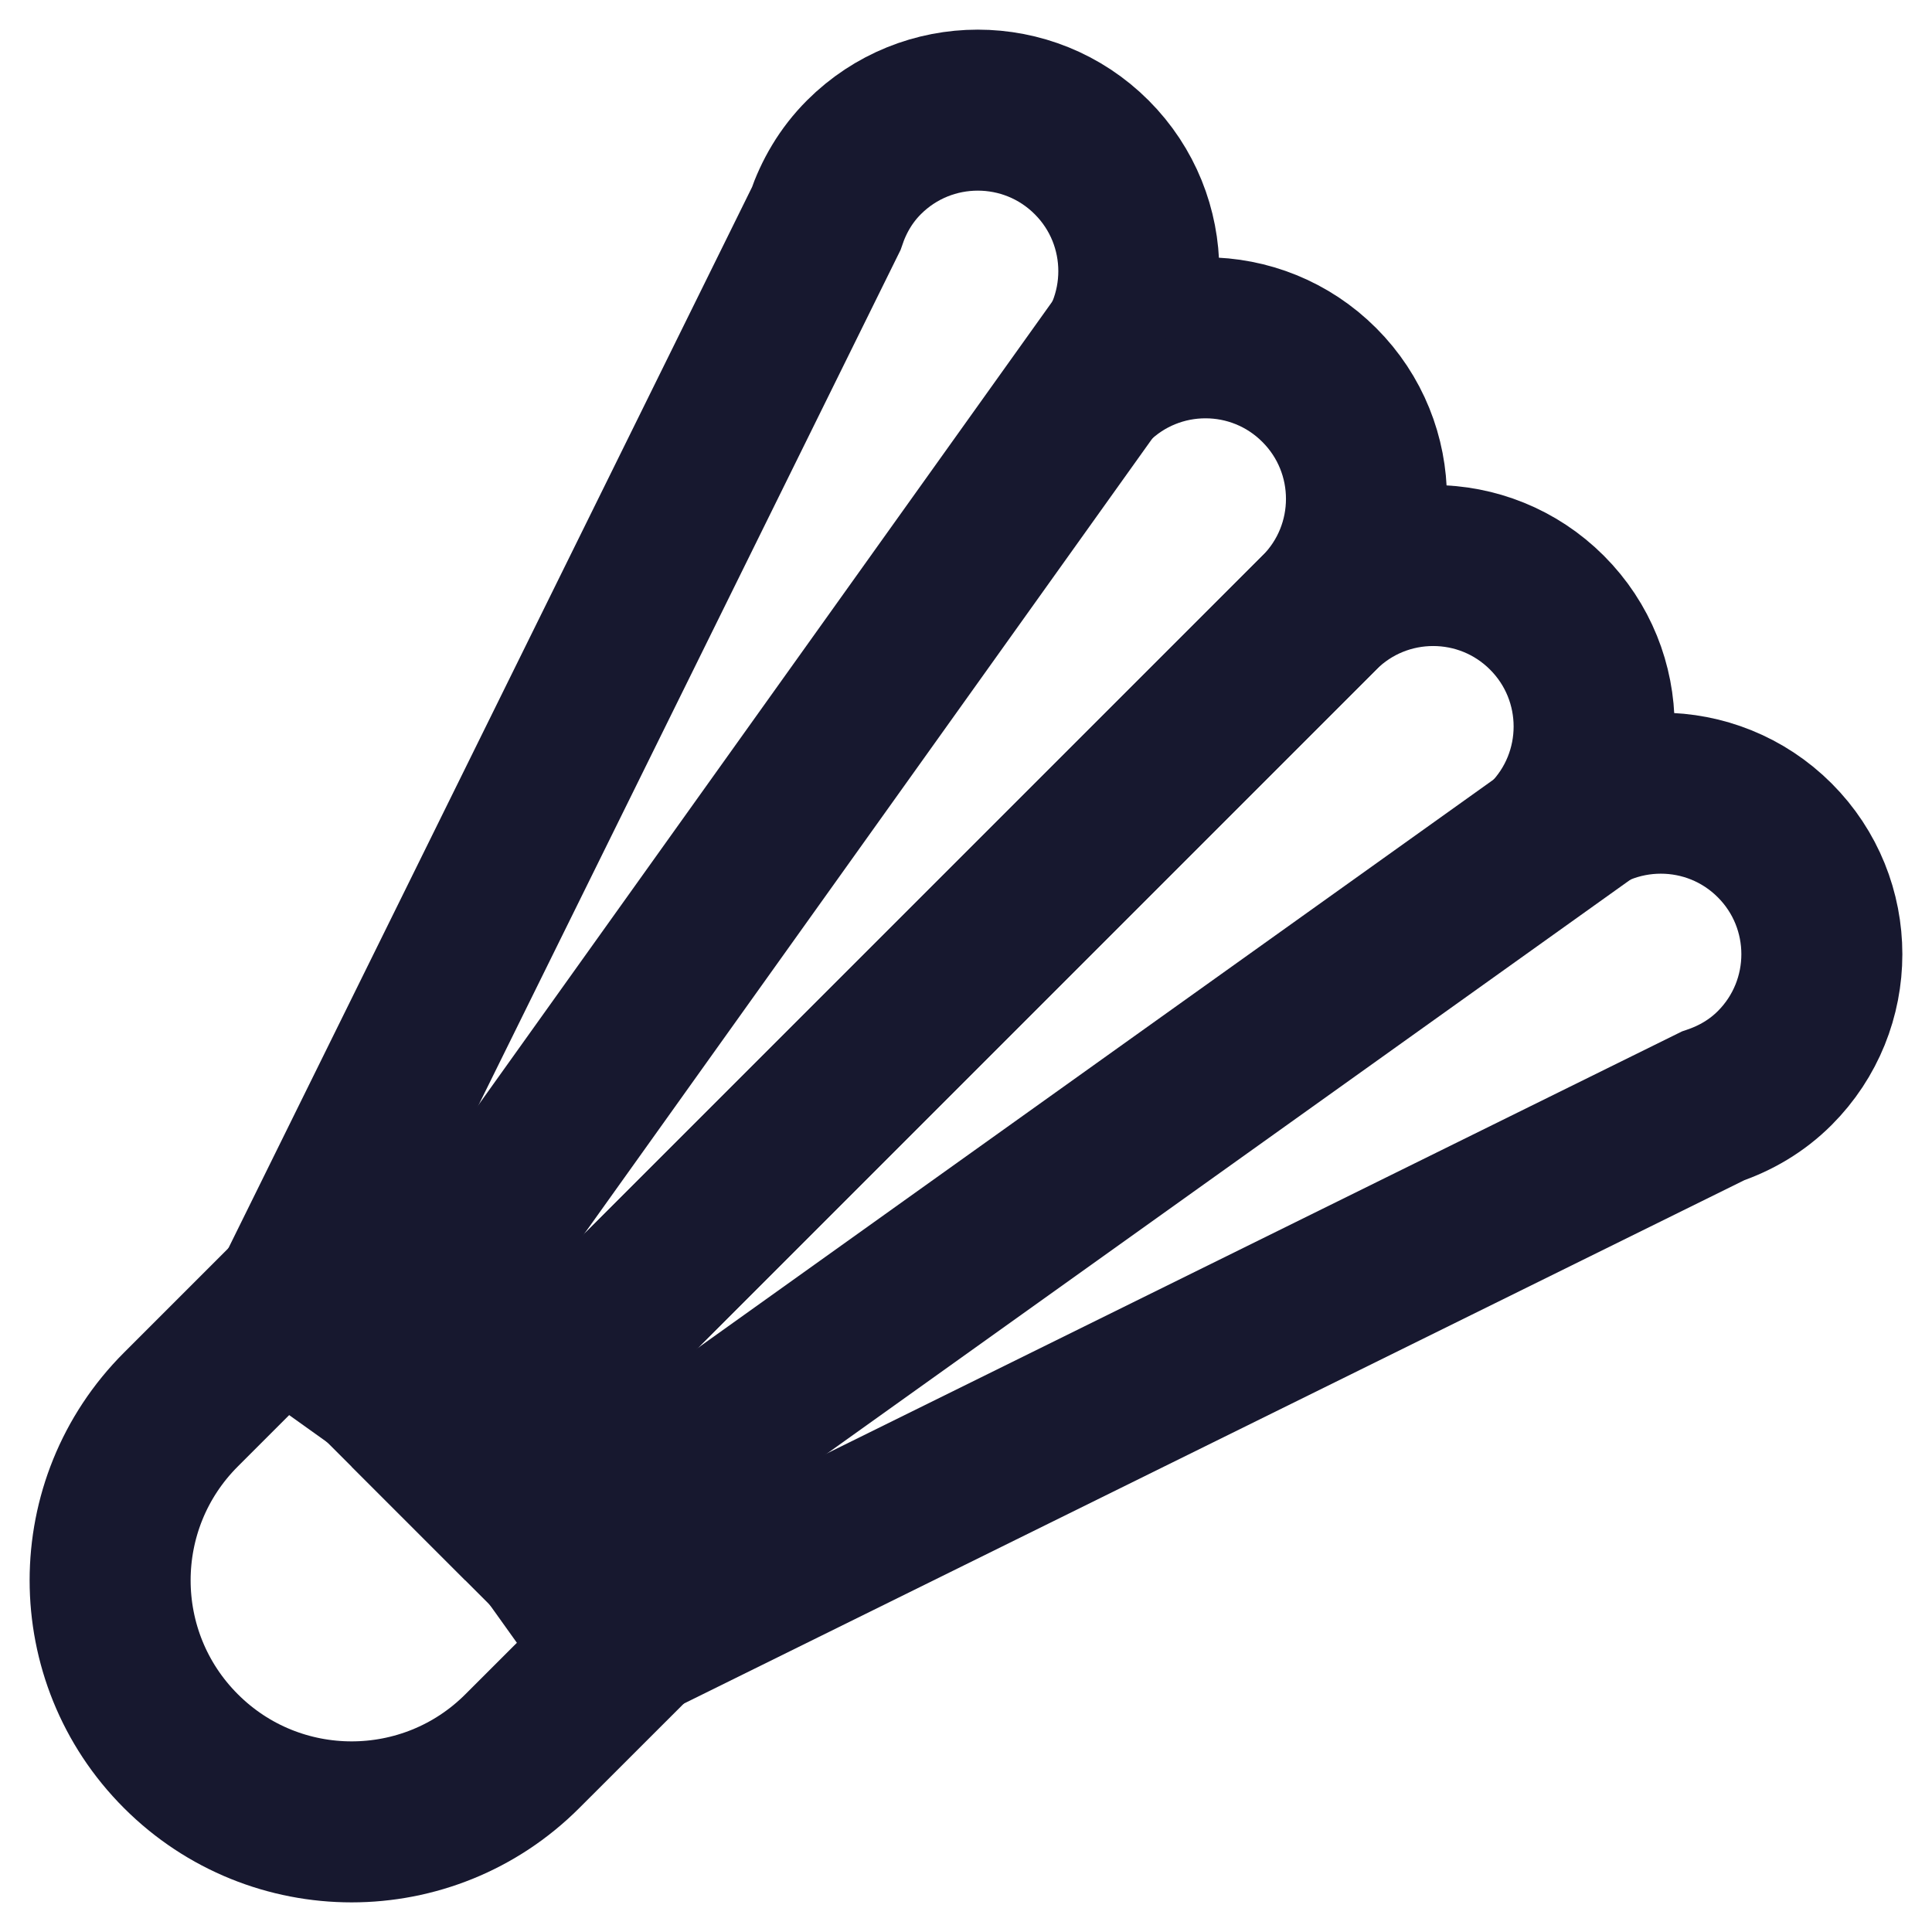 <svg width="24" height="24" viewBox="0 0 24 24" fill="none" xmlns="http://www.w3.org/2000/svg">
<path d="M16.389 4.783C15.608 4.001 14.342 4.001 13.561 4.783C14.342 4.001 14.342 2.735 13.561 1.954C12.78 1.173 11.513 1.173 10.732 1.954C10.509 2.177 10.357 2.441 10.262 2.72L3.661 16.096L5.782 18.218L16.389 7.611C17.17 6.83 17.17 5.564 16.389 4.783Z" stroke="#17182F" stroke-width="2" stroke-miterlimit="10" stroke-linecap="square"/>
<path d="M19.217 7.611C19.998 8.392 19.998 9.658 19.217 10.439C19.998 9.658 21.265 9.658 22.046 10.439C22.827 11.22 22.827 12.487 22.046 13.268C21.823 13.491 21.559 13.643 21.279 13.738L7.904 20.339L5.782 18.218L16.389 7.611C17.17 6.83 18.436 6.83 19.217 7.611Z" stroke="#17182F" stroke-width="2" stroke-miterlimit="10" stroke-linecap="square"/>
<path d="M13.56 4.783L4.722 17.157" stroke="#17182F" stroke-width="2" stroke-miterlimit="10" stroke-linecap="square"/>
<path d="M19.217 10.439L6.843 19.278" stroke="#17182F" stroke-width="2" stroke-miterlimit="10" stroke-linecap="square"/>
<path d="M2.247 21.753L2.247 21.753C1.075 20.581 1.075 18.682 2.247 17.51L3.661 16.096L7.904 20.339L6.489 21.753C5.318 22.925 3.418 22.925 2.247 21.753Z" stroke="#17182F" stroke-width="2" stroke-miterlimit="10" stroke-linecap="square"/>
</svg>
